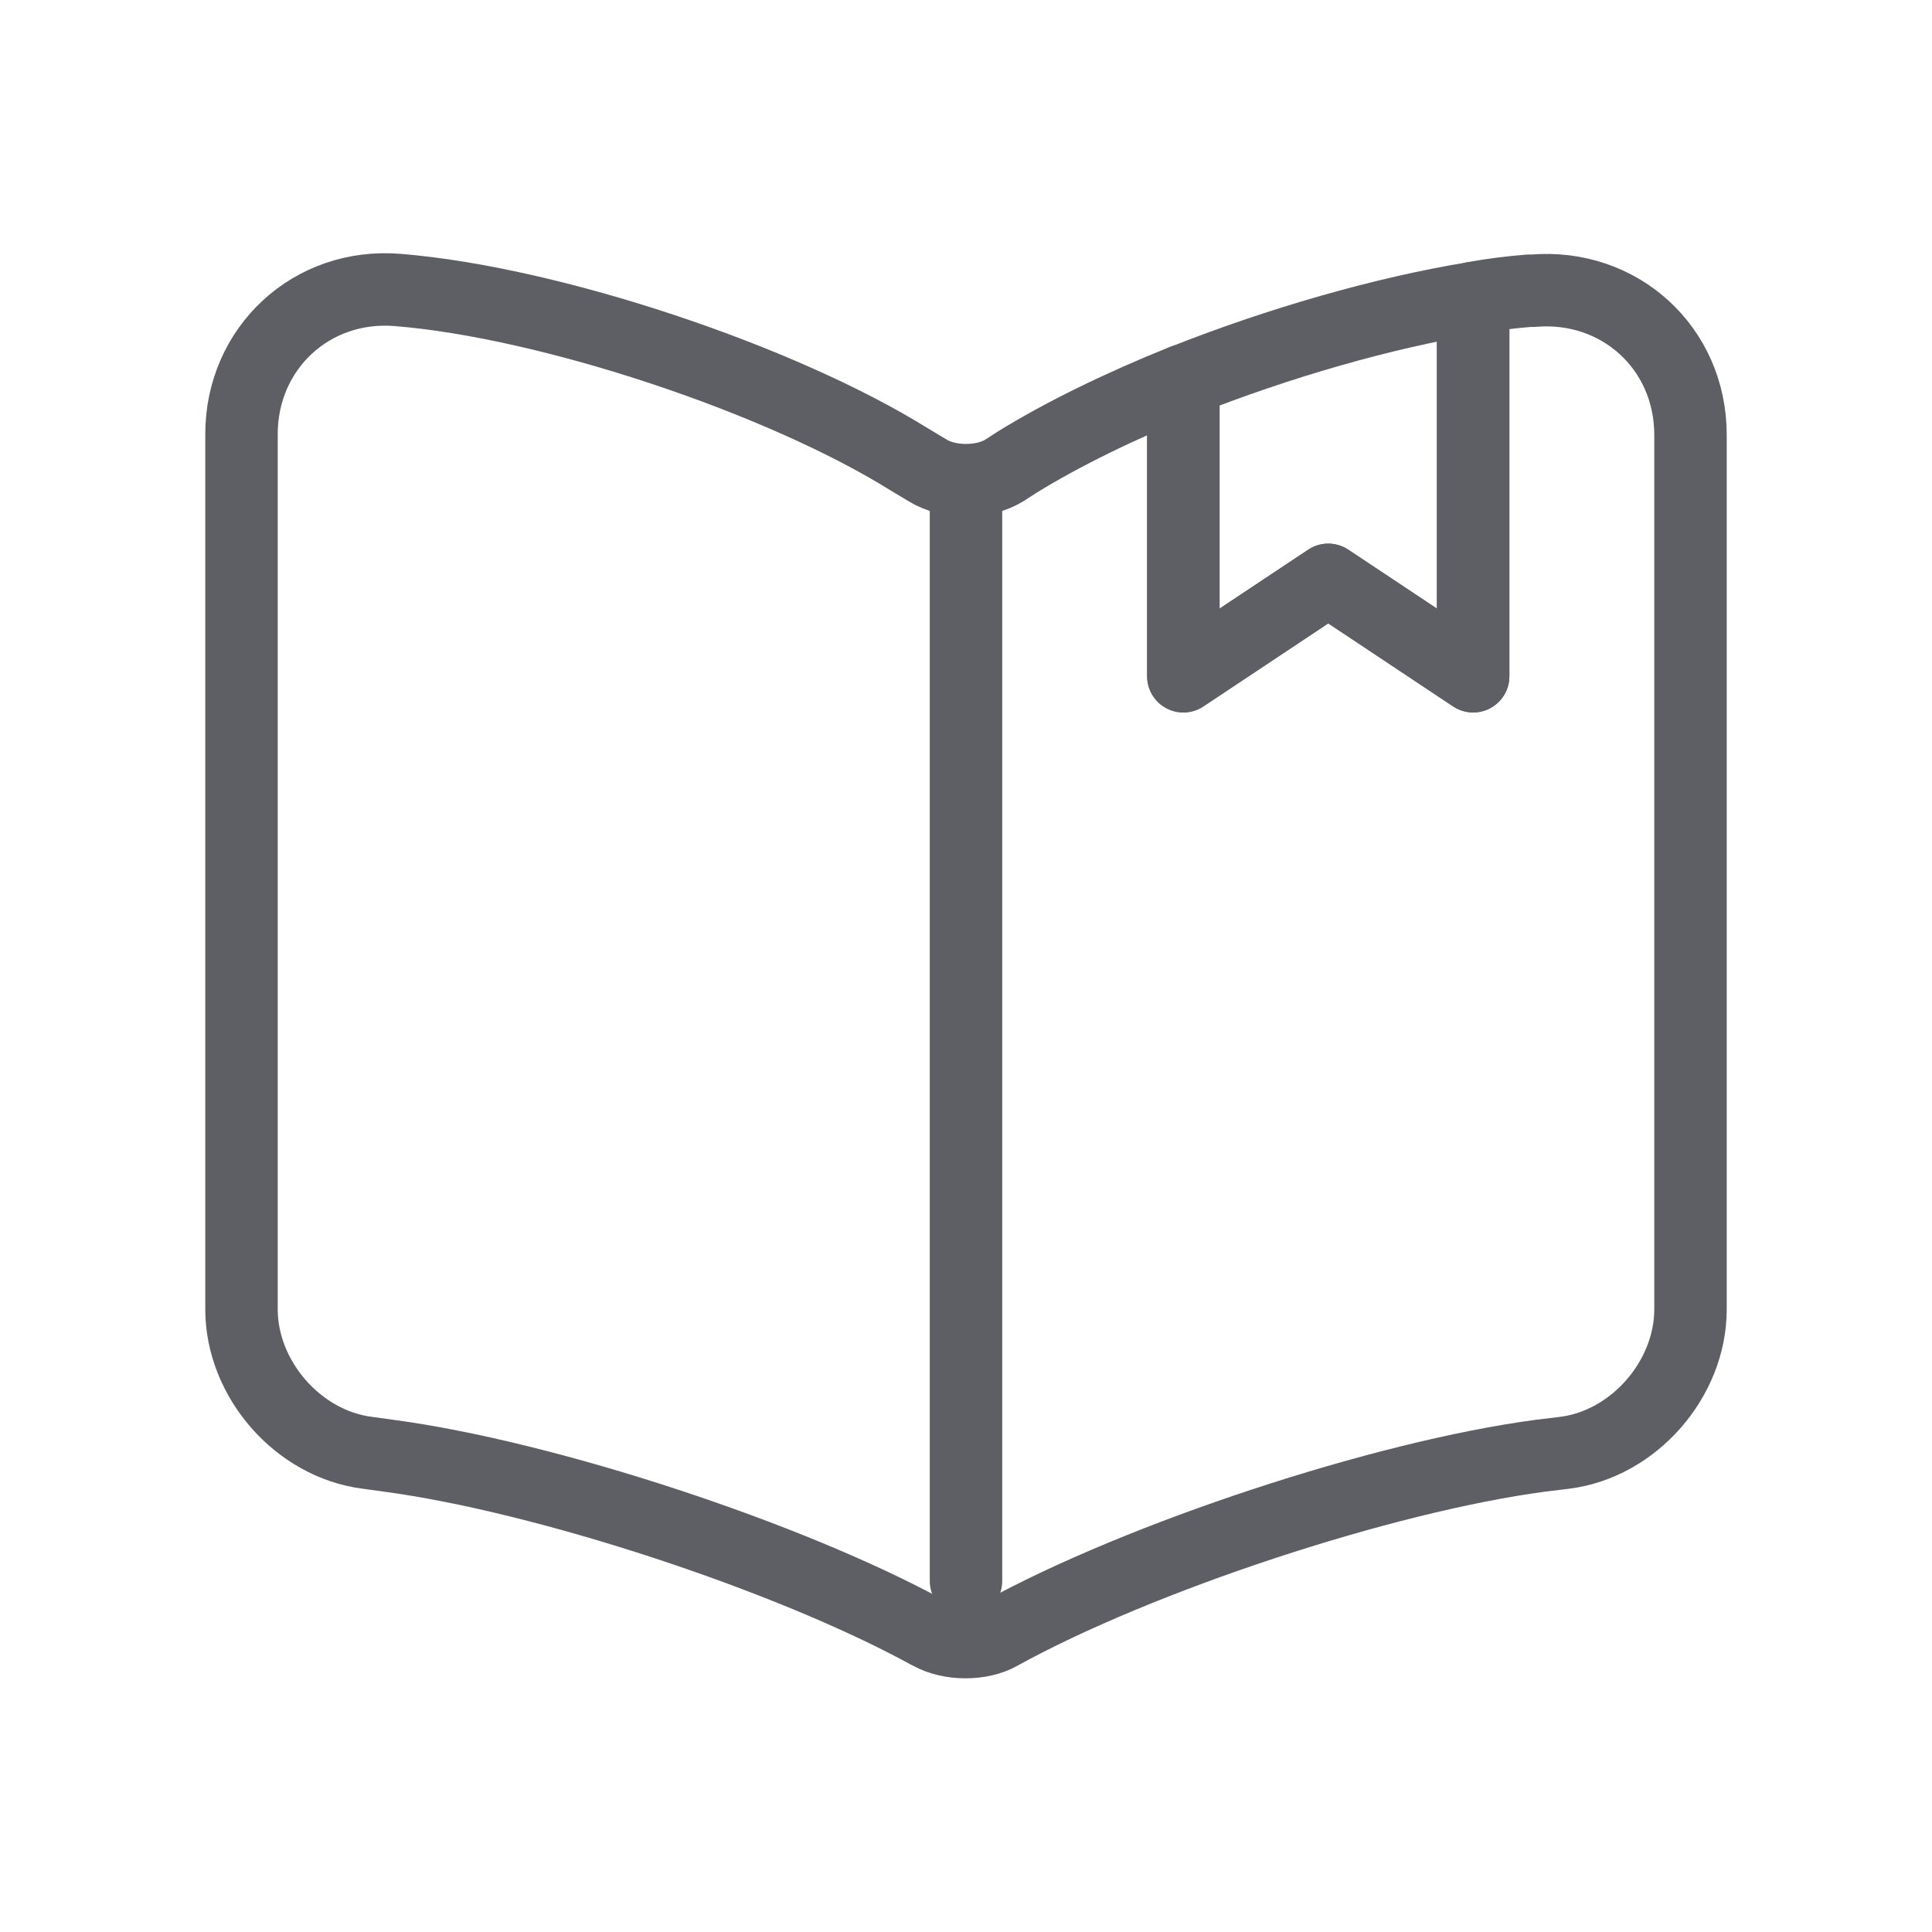 <svg width="40" height="40" viewBox="0 0 40 40" fill="none" xmlns="http://www.w3.org/2000/svg">
<path d="M35 9.004V27.109C35 28.549 33.83 29.899 32.39 30.079L31.895 30.139C28.625 30.574 23.585 32.239 20.705 33.829C20.315 34.054 19.67 34.054 19.265 33.829L19.205 33.799C16.325 32.224 11.3 30.574 8.045 30.139L7.61 30.079C6.17 29.899 5 28.549 5 27.109V8.989C5 7.204 6.455 5.854 8.24 6.004C11.39 6.259 16.16 7.849 18.83 9.514L19.205 9.739C19.64 10.009 20.36 10.009 20.795 9.739L21.05 9.574C21.995 8.989 23.195 8.404 24.5 7.879V13.999L27.5 12.004L30.5 13.999V6.169C30.905 6.094 31.295 6.049 31.655 6.019H31.745C33.53 5.869 35 7.204 35 9.004Z" stroke="#5E5E65" stroke-width="1.5" stroke-linecap="round" stroke-linejoin="round"/>
<path d="M20 10.234V32.734" stroke="#5E5E65" stroke-width="1.5" stroke-linecap="round" stroke-linejoin="round"/>
<path d="M30.5 6.172V14.002L27.5 12.007L24.5 14.002V7.882C26.465 7.102 28.655 6.472 30.5 6.172Z" stroke="#5E5E65" stroke-width="1.5" stroke-linecap="round" stroke-linejoin="round"/>
</svg>

